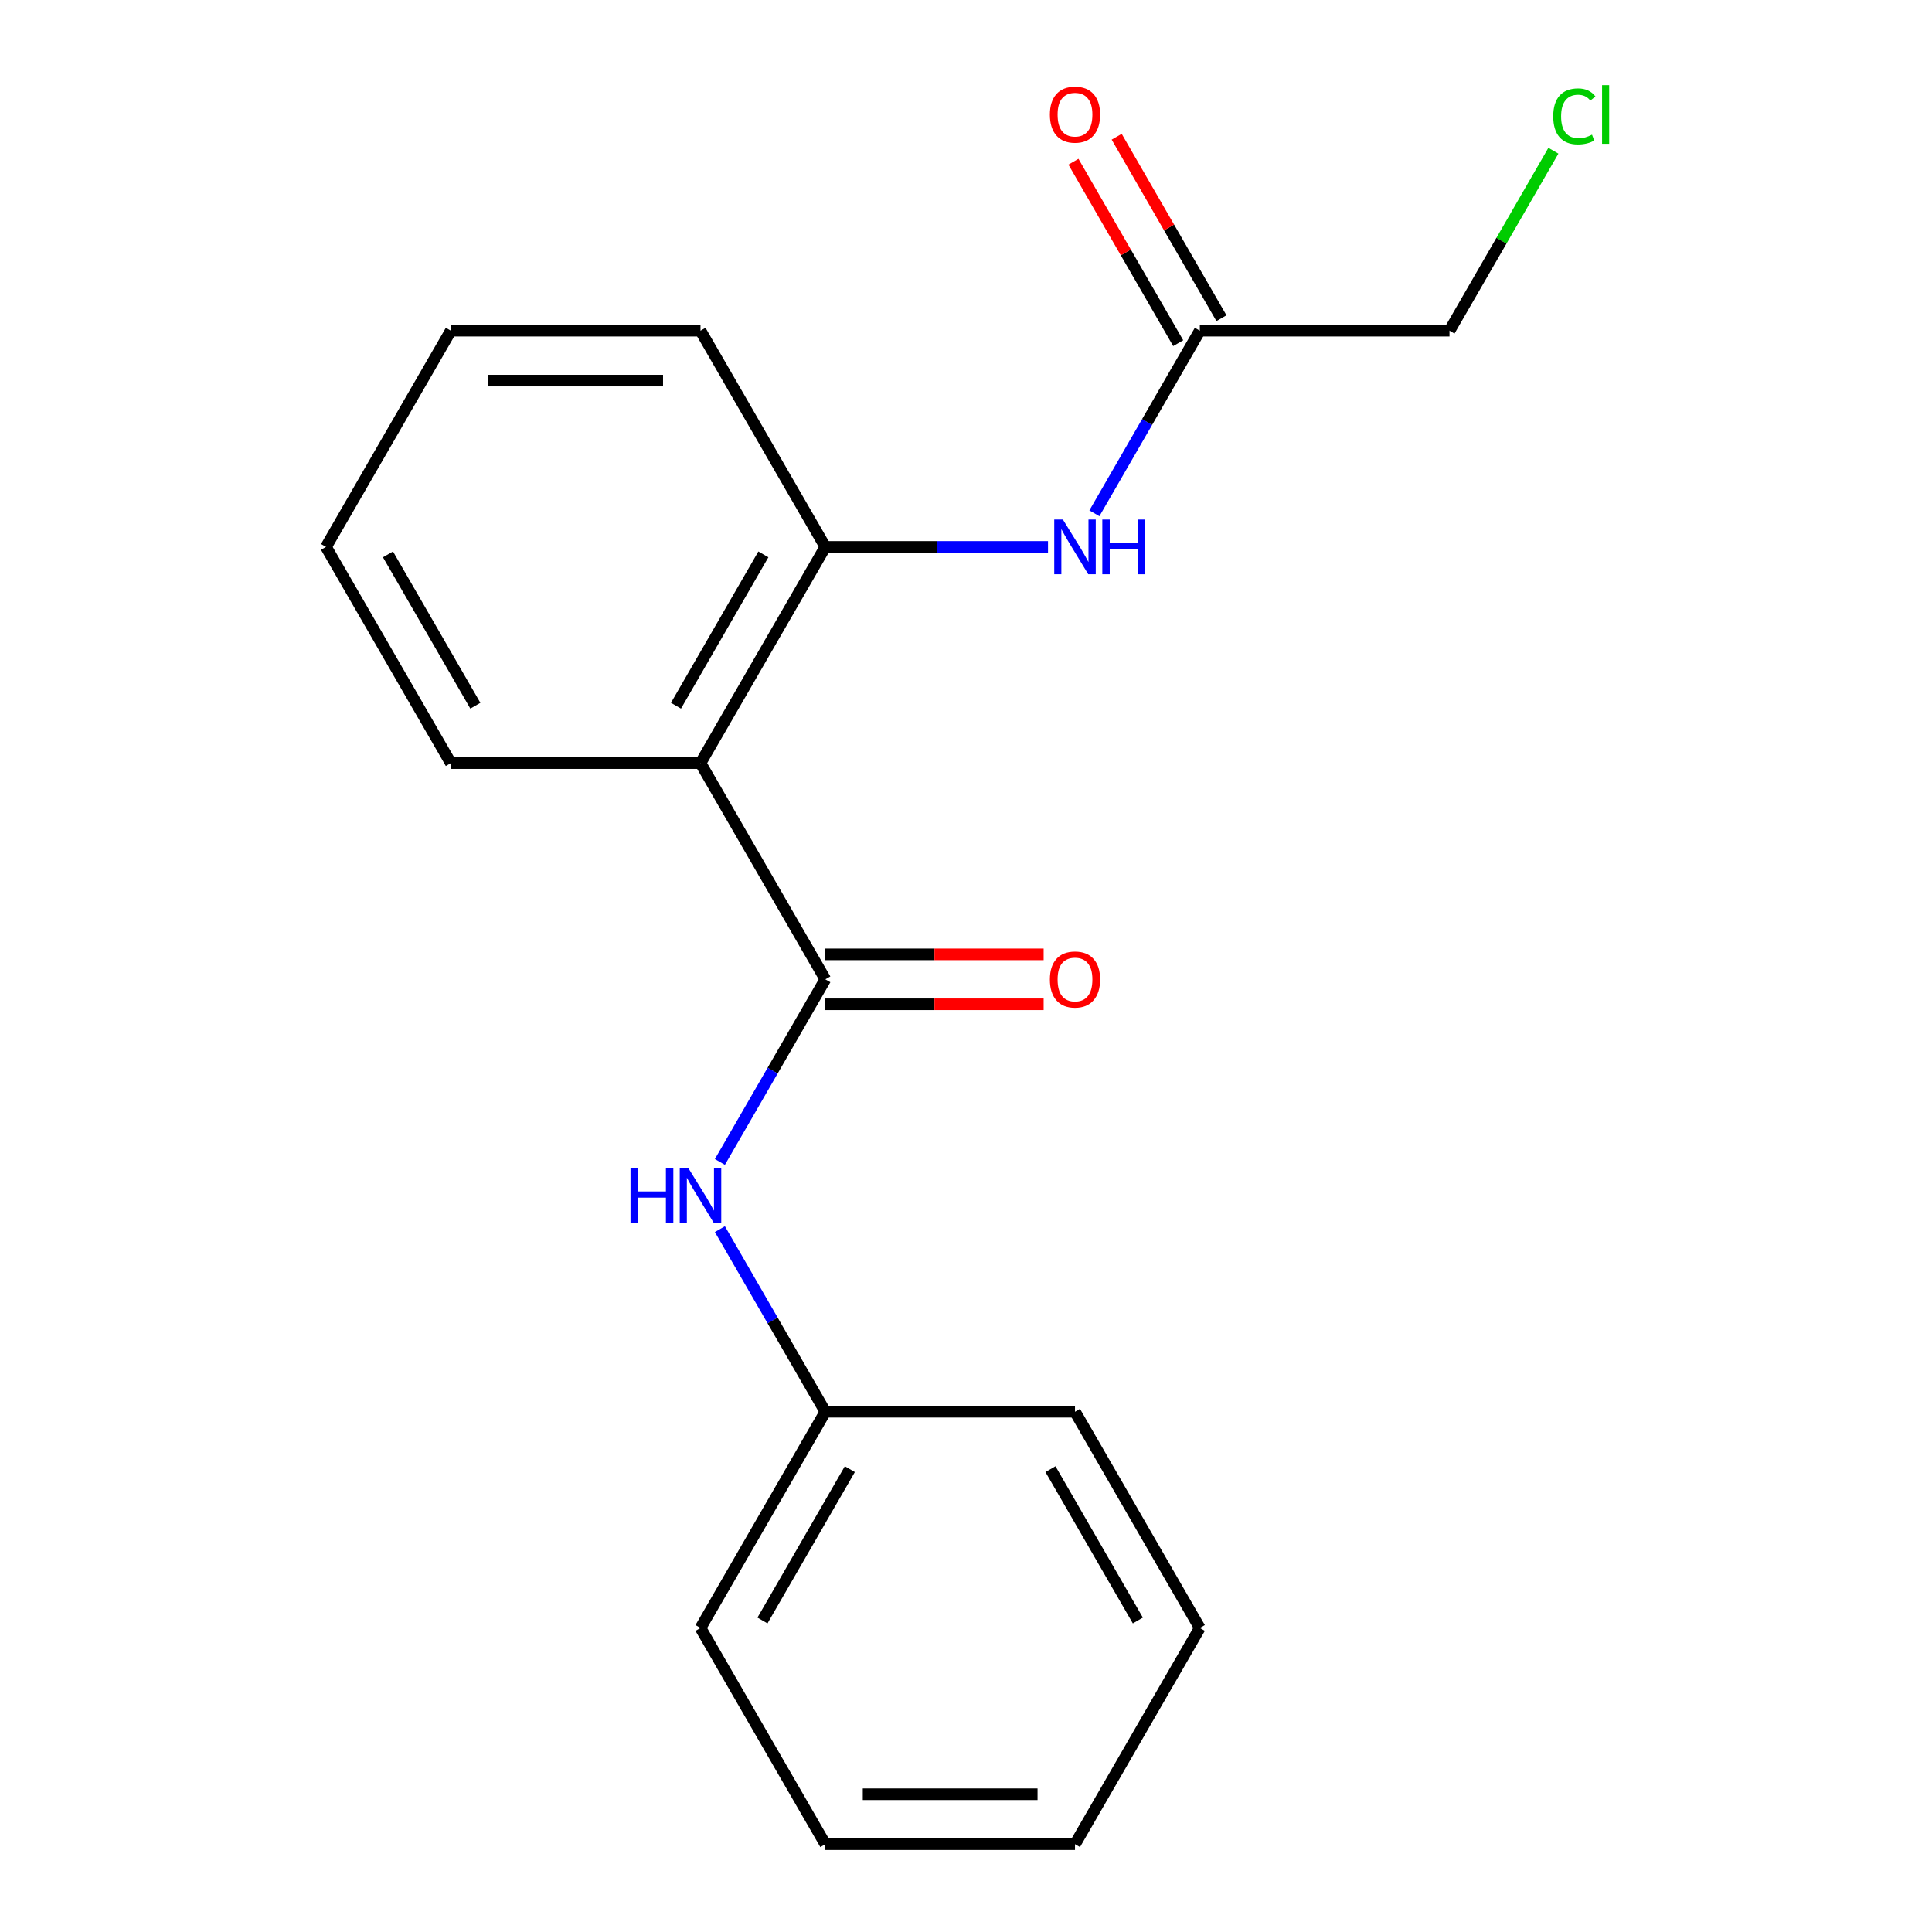 <?xml version='1.0' encoding='iso-8859-1'?>
<svg version='1.1' baseProfile='full'
              xmlns='http://www.w3.org/2000/svg'
                      xmlns:rdkit='http://www.rdkit.org/xml'
                      xmlns:xlink='http://www.w3.org/1999/xlink'
                  xml:space='preserve'
width='1000px' height='1000px' viewBox='0 0 1000 1000'>
<!-- END OF HEADER -->
<rect style='opacity:1.0;fill:#FFFFFF;stroke:none' width='1000' height='1000' x='0' y='0'> </rect>
<path class='bond-0' d='M 427.19,506.898 L 362.577,394.987' style='fill:none;fill-rule:evenodd;stroke:#000000;stroke-width:6px;stroke-linecap:butt;stroke-linejoin:miter;stroke-opacity:1' />
<path class='bond-3' d='M 427.19,506.898 L 399.904,554.159' style='fill:none;fill-rule:evenodd;stroke:#000000;stroke-width:6px;stroke-linecap:butt;stroke-linejoin:miter;stroke-opacity:1' />
<path class='bond-3' d='M 399.904,554.159 L 372.618,601.42' style='fill:none;fill-rule:evenodd;stroke:#0000FF;stroke-width:6px;stroke-linecap:butt;stroke-linejoin:miter;stroke-opacity:1' />
<path class='bond-5' d='M 427.19,519.821 L 483.687,519.821' style='fill:none;fill-rule:evenodd;stroke:#000000;stroke-width:6px;stroke-linecap:butt;stroke-linejoin:miter;stroke-opacity:1' />
<path class='bond-5' d='M 483.687,519.821 L 540.184,519.821' style='fill:none;fill-rule:evenodd;stroke:#FF0000;stroke-width:6px;stroke-linecap:butt;stroke-linejoin:miter;stroke-opacity:1' />
<path class='bond-5' d='M 427.19,493.976 L 483.687,493.976' style='fill:none;fill-rule:evenodd;stroke:#000000;stroke-width:6px;stroke-linecap:butt;stroke-linejoin:miter;stroke-opacity:1' />
<path class='bond-5' d='M 483.687,493.976 L 540.184,493.976' style='fill:none;fill-rule:evenodd;stroke:#FF0000;stroke-width:6px;stroke-linecap:butt;stroke-linejoin:miter;stroke-opacity:1' />
<path class='bond-1' d='M 362.577,394.987 L 427.19,283.075' style='fill:none;fill-rule:evenodd;stroke:#000000;stroke-width:6px;stroke-linecap:butt;stroke-linejoin:miter;stroke-opacity:1' />
<path class='bond-1' d='M 349.887,365.277 L 395.115,286.939' style='fill:none;fill-rule:evenodd;stroke:#000000;stroke-width:6px;stroke-linecap:butt;stroke-linejoin:miter;stroke-opacity:1' />
<path class='bond-8' d='M 362.577,394.987 L 233.353,394.987' style='fill:none;fill-rule:evenodd;stroke:#000000;stroke-width:6px;stroke-linecap:butt;stroke-linejoin:miter;stroke-opacity:1' />
<path class='bond-2' d='M 427.19,283.075 L 484.817,283.075' style='fill:none;fill-rule:evenodd;stroke:#000000;stroke-width:6px;stroke-linecap:butt;stroke-linejoin:miter;stroke-opacity:1' />
<path class='bond-2' d='M 484.817,283.075 L 542.444,283.075' style='fill:none;fill-rule:evenodd;stroke:#0000FF;stroke-width:6px;stroke-linecap:butt;stroke-linejoin:miter;stroke-opacity:1' />
<path class='bond-11' d='M 427.19,283.075 L 362.577,171.163' style='fill:none;fill-rule:evenodd;stroke:#000000;stroke-width:6px;stroke-linecap:butt;stroke-linejoin:miter;stroke-opacity:1' />
<path class='bond-4' d='M 566.455,265.684 L 593.741,218.424' style='fill:none;fill-rule:evenodd;stroke:#0000FF;stroke-width:6px;stroke-linecap:butt;stroke-linejoin:miter;stroke-opacity:1' />
<path class='bond-4' d='M 593.741,218.424 L 621.026,171.163' style='fill:none;fill-rule:evenodd;stroke:#000000;stroke-width:6px;stroke-linecap:butt;stroke-linejoin:miter;stroke-opacity:1' />
<path class='bond-7' d='M 372.618,636.201 L 399.904,683.461' style='fill:none;fill-rule:evenodd;stroke:#0000FF;stroke-width:6px;stroke-linecap:butt;stroke-linejoin:miter;stroke-opacity:1' />
<path class='bond-7' d='M 399.904,683.461 L 427.19,730.722' style='fill:none;fill-rule:evenodd;stroke:#000000;stroke-width:6px;stroke-linecap:butt;stroke-linejoin:miter;stroke-opacity:1' />
<path class='bond-6' d='M 632.218,164.702 L 605.105,117.741' style='fill:none;fill-rule:evenodd;stroke:#000000;stroke-width:6px;stroke-linecap:butt;stroke-linejoin:miter;stroke-opacity:1' />
<path class='bond-6' d='M 605.105,117.741 L 577.992,70.781' style='fill:none;fill-rule:evenodd;stroke:#FF0000;stroke-width:6px;stroke-linecap:butt;stroke-linejoin:miter;stroke-opacity:1' />
<path class='bond-6' d='M 609.835,177.624 L 582.723,130.664' style='fill:none;fill-rule:evenodd;stroke:#000000;stroke-width:6px;stroke-linecap:butt;stroke-linejoin:miter;stroke-opacity:1' />
<path class='bond-6' d='M 582.723,130.664 L 555.61,83.703' style='fill:none;fill-rule:evenodd;stroke:#FF0000;stroke-width:6px;stroke-linecap:butt;stroke-linejoin:miter;stroke-opacity:1' />
<path class='bond-10' d='M 621.026,171.163 L 750.251,171.163' style='fill:none;fill-rule:evenodd;stroke:#000000;stroke-width:6px;stroke-linecap:butt;stroke-linejoin:miter;stroke-opacity:1' />
<path class='bond-12' d='M 427.19,730.722 L 362.577,842.634' style='fill:none;fill-rule:evenodd;stroke:#000000;stroke-width:6px;stroke-linecap:butt;stroke-linejoin:miter;stroke-opacity:1' />
<path class='bond-12' d='M 439.88,760.431 L 394.651,838.769' style='fill:none;fill-rule:evenodd;stroke:#000000;stroke-width:6px;stroke-linecap:butt;stroke-linejoin:miter;stroke-opacity:1' />
<path class='bond-13' d='M 427.19,730.722 L 556.414,730.722' style='fill:none;fill-rule:evenodd;stroke:#000000;stroke-width:6px;stroke-linecap:butt;stroke-linejoin:miter;stroke-opacity:1' />
<path class='bond-14' d='M 233.353,394.987 L 168.74,283.075' style='fill:none;fill-rule:evenodd;stroke:#000000;stroke-width:6px;stroke-linecap:butt;stroke-linejoin:miter;stroke-opacity:1' />
<path class='bond-14' d='M 246.043,365.277 L 200.815,286.939' style='fill:none;fill-rule:evenodd;stroke:#000000;stroke-width:6px;stroke-linecap:butt;stroke-linejoin:miter;stroke-opacity:1' />
<path class='bond-9' d='M 804.026,78.022 L 777.139,124.593' style='fill:none;fill-rule:evenodd;stroke:#00CC00;stroke-width:6px;stroke-linecap:butt;stroke-linejoin:miter;stroke-opacity:1' />
<path class='bond-9' d='M 777.139,124.593 L 750.251,171.163' style='fill:none;fill-rule:evenodd;stroke:#000000;stroke-width:6px;stroke-linecap:butt;stroke-linejoin:miter;stroke-opacity:1' />
<path class='bond-19' d='M 362.577,171.163 L 233.353,171.163' style='fill:none;fill-rule:evenodd;stroke:#000000;stroke-width:6px;stroke-linecap:butt;stroke-linejoin:miter;stroke-opacity:1' />
<path class='bond-19' d='M 343.194,197.008 L 252.736,197.008' style='fill:none;fill-rule:evenodd;stroke:#000000;stroke-width:6px;stroke-linecap:butt;stroke-linejoin:miter;stroke-opacity:1' />
<path class='bond-17' d='M 362.577,842.634 L 427.19,954.545' style='fill:none;fill-rule:evenodd;stroke:#000000;stroke-width:6px;stroke-linecap:butt;stroke-linejoin:miter;stroke-opacity:1' />
<path class='bond-16' d='M 556.414,730.722 L 621.026,842.634' style='fill:none;fill-rule:evenodd;stroke:#000000;stroke-width:6px;stroke-linecap:butt;stroke-linejoin:miter;stroke-opacity:1' />
<path class='bond-16' d='M 543.724,760.431 L 588.952,838.769' style='fill:none;fill-rule:evenodd;stroke:#000000;stroke-width:6px;stroke-linecap:butt;stroke-linejoin:miter;stroke-opacity:1' />
<path class='bond-15' d='M 168.74,283.075 L 233.353,171.163' style='fill:none;fill-rule:evenodd;stroke:#000000;stroke-width:6px;stroke-linecap:butt;stroke-linejoin:miter;stroke-opacity:1' />
<path class='bond-18' d='M 621.026,842.634 L 556.414,954.545' style='fill:none;fill-rule:evenodd;stroke:#000000;stroke-width:6px;stroke-linecap:butt;stroke-linejoin:miter;stroke-opacity:1' />
<path class='bond-20' d='M 427.19,954.545 L 556.414,954.545' style='fill:none;fill-rule:evenodd;stroke:#000000;stroke-width:6px;stroke-linecap:butt;stroke-linejoin:miter;stroke-opacity:1' />
<path class='bond-20' d='M 446.573,928.701 L 537.03,928.701' style='fill:none;fill-rule:evenodd;stroke:#000000;stroke-width:6px;stroke-linecap:butt;stroke-linejoin:miter;stroke-opacity:1' />
<path  class='atom-3' d='M 550.154 268.915
L 559.434 283.915
Q 560.354 285.395, 561.834 288.075
Q 563.314 290.755, 563.394 290.915
L 563.394 268.915
L 567.154 268.915
L 567.154 297.235
L 563.274 297.235
L 553.314 280.835
Q 552.154 278.915, 550.914 276.715
Q 549.714 274.515, 549.354 273.835
L 549.354 297.235
L 545.674 297.235
L 545.674 268.915
L 550.154 268.915
' fill='#0000FF'/>
<path  class='atom-3' d='M 570.554 268.915
L 574.394 268.915
L 574.394 280.955
L 588.874 280.955
L 588.874 268.915
L 592.714 268.915
L 592.714 297.235
L 588.874 297.235
L 588.874 284.155
L 574.394 284.155
L 574.394 297.235
L 570.554 297.235
L 570.554 268.915
' fill='#0000FF'/>
<path  class='atom-4' d='M 326.357 604.65
L 330.197 604.65
L 330.197 616.69
L 344.677 616.69
L 344.677 604.65
L 348.517 604.65
L 348.517 632.97
L 344.677 632.97
L 344.677 619.89
L 330.197 619.89
L 330.197 632.97
L 326.357 632.97
L 326.357 604.65
' fill='#0000FF'/>
<path  class='atom-4' d='M 356.317 604.65
L 365.597 619.65
Q 366.517 621.13, 367.997 623.81
Q 369.477 626.49, 369.557 626.65
L 369.557 604.65
L 373.317 604.65
L 373.317 632.97
L 369.437 632.97
L 359.477 616.57
Q 358.317 614.65, 357.077 612.45
Q 355.877 610.25, 355.517 609.57
L 355.517 632.97
L 351.837 632.97
L 351.837 604.65
L 356.317 604.65
' fill='#0000FF'/>
<path  class='atom-6' d='M 543.414 506.978
Q 543.414 500.178, 546.774 496.378
Q 550.134 492.578, 556.414 492.578
Q 562.694 492.578, 566.054 496.378
Q 569.414 500.178, 569.414 506.978
Q 569.414 513.858, 566.014 517.778
Q 562.614 521.658, 556.414 521.658
Q 550.174 521.658, 546.774 517.778
Q 543.414 513.898, 543.414 506.978
M 556.414 518.458
Q 560.734 518.458, 563.054 515.578
Q 565.414 512.658, 565.414 506.978
Q 565.414 501.418, 563.054 498.618
Q 560.734 495.778, 556.414 495.778
Q 552.094 495.778, 549.734 498.578
Q 547.414 501.378, 547.414 506.978
Q 547.414 512.698, 549.734 515.578
Q 552.094 518.458, 556.414 518.458
' fill='#FF0000'/>
<path  class='atom-7' d='M 543.414 59.331
Q 543.414 52.531, 546.774 48.731
Q 550.134 44.931, 556.414 44.931
Q 562.694 44.931, 566.054 48.731
Q 569.414 52.531, 569.414 59.331
Q 569.414 66.211, 566.014 70.131
Q 562.614 74.011, 556.414 74.011
Q 550.174 74.011, 546.774 70.131
Q 543.414 66.251, 543.414 59.331
M 556.414 70.811
Q 560.734 70.811, 563.054 67.931
Q 565.414 65.011, 565.414 59.331
Q 565.414 53.771, 563.054 50.971
Q 560.734 48.131, 556.414 48.131
Q 552.094 48.131, 549.734 50.931
Q 547.414 53.731, 547.414 59.331
Q 547.414 65.051, 549.734 67.931
Q 552.094 70.811, 556.414 70.811
' fill='#FF0000'/>
<path  class='atom-10' d='M 803.943 60.231
Q 803.943 53.191, 807.223 49.511
Q 810.543 45.791, 816.823 45.791
Q 822.663 45.791, 825.783 49.911
L 823.143 52.071
Q 820.863 49.071, 816.823 49.071
Q 812.543 49.071, 810.263 51.951
Q 808.023 54.791, 808.023 60.231
Q 808.023 65.831, 810.343 68.711
Q 812.703 71.591, 817.263 71.591
Q 820.383 71.591, 824.023 69.711
L 825.143 72.711
Q 823.663 73.671, 821.423 74.231
Q 819.183 74.791, 816.703 74.791
Q 810.543 74.791, 807.223 71.031
Q 803.943 67.271, 803.943 60.231
' fill='#00CC00'/>
<path  class='atom-10' d='M 829.223 44.071
L 832.903 44.071
L 832.903 74.431
L 829.223 74.431
L 829.223 44.071
' fill='#00CC00'/>
</svg>
